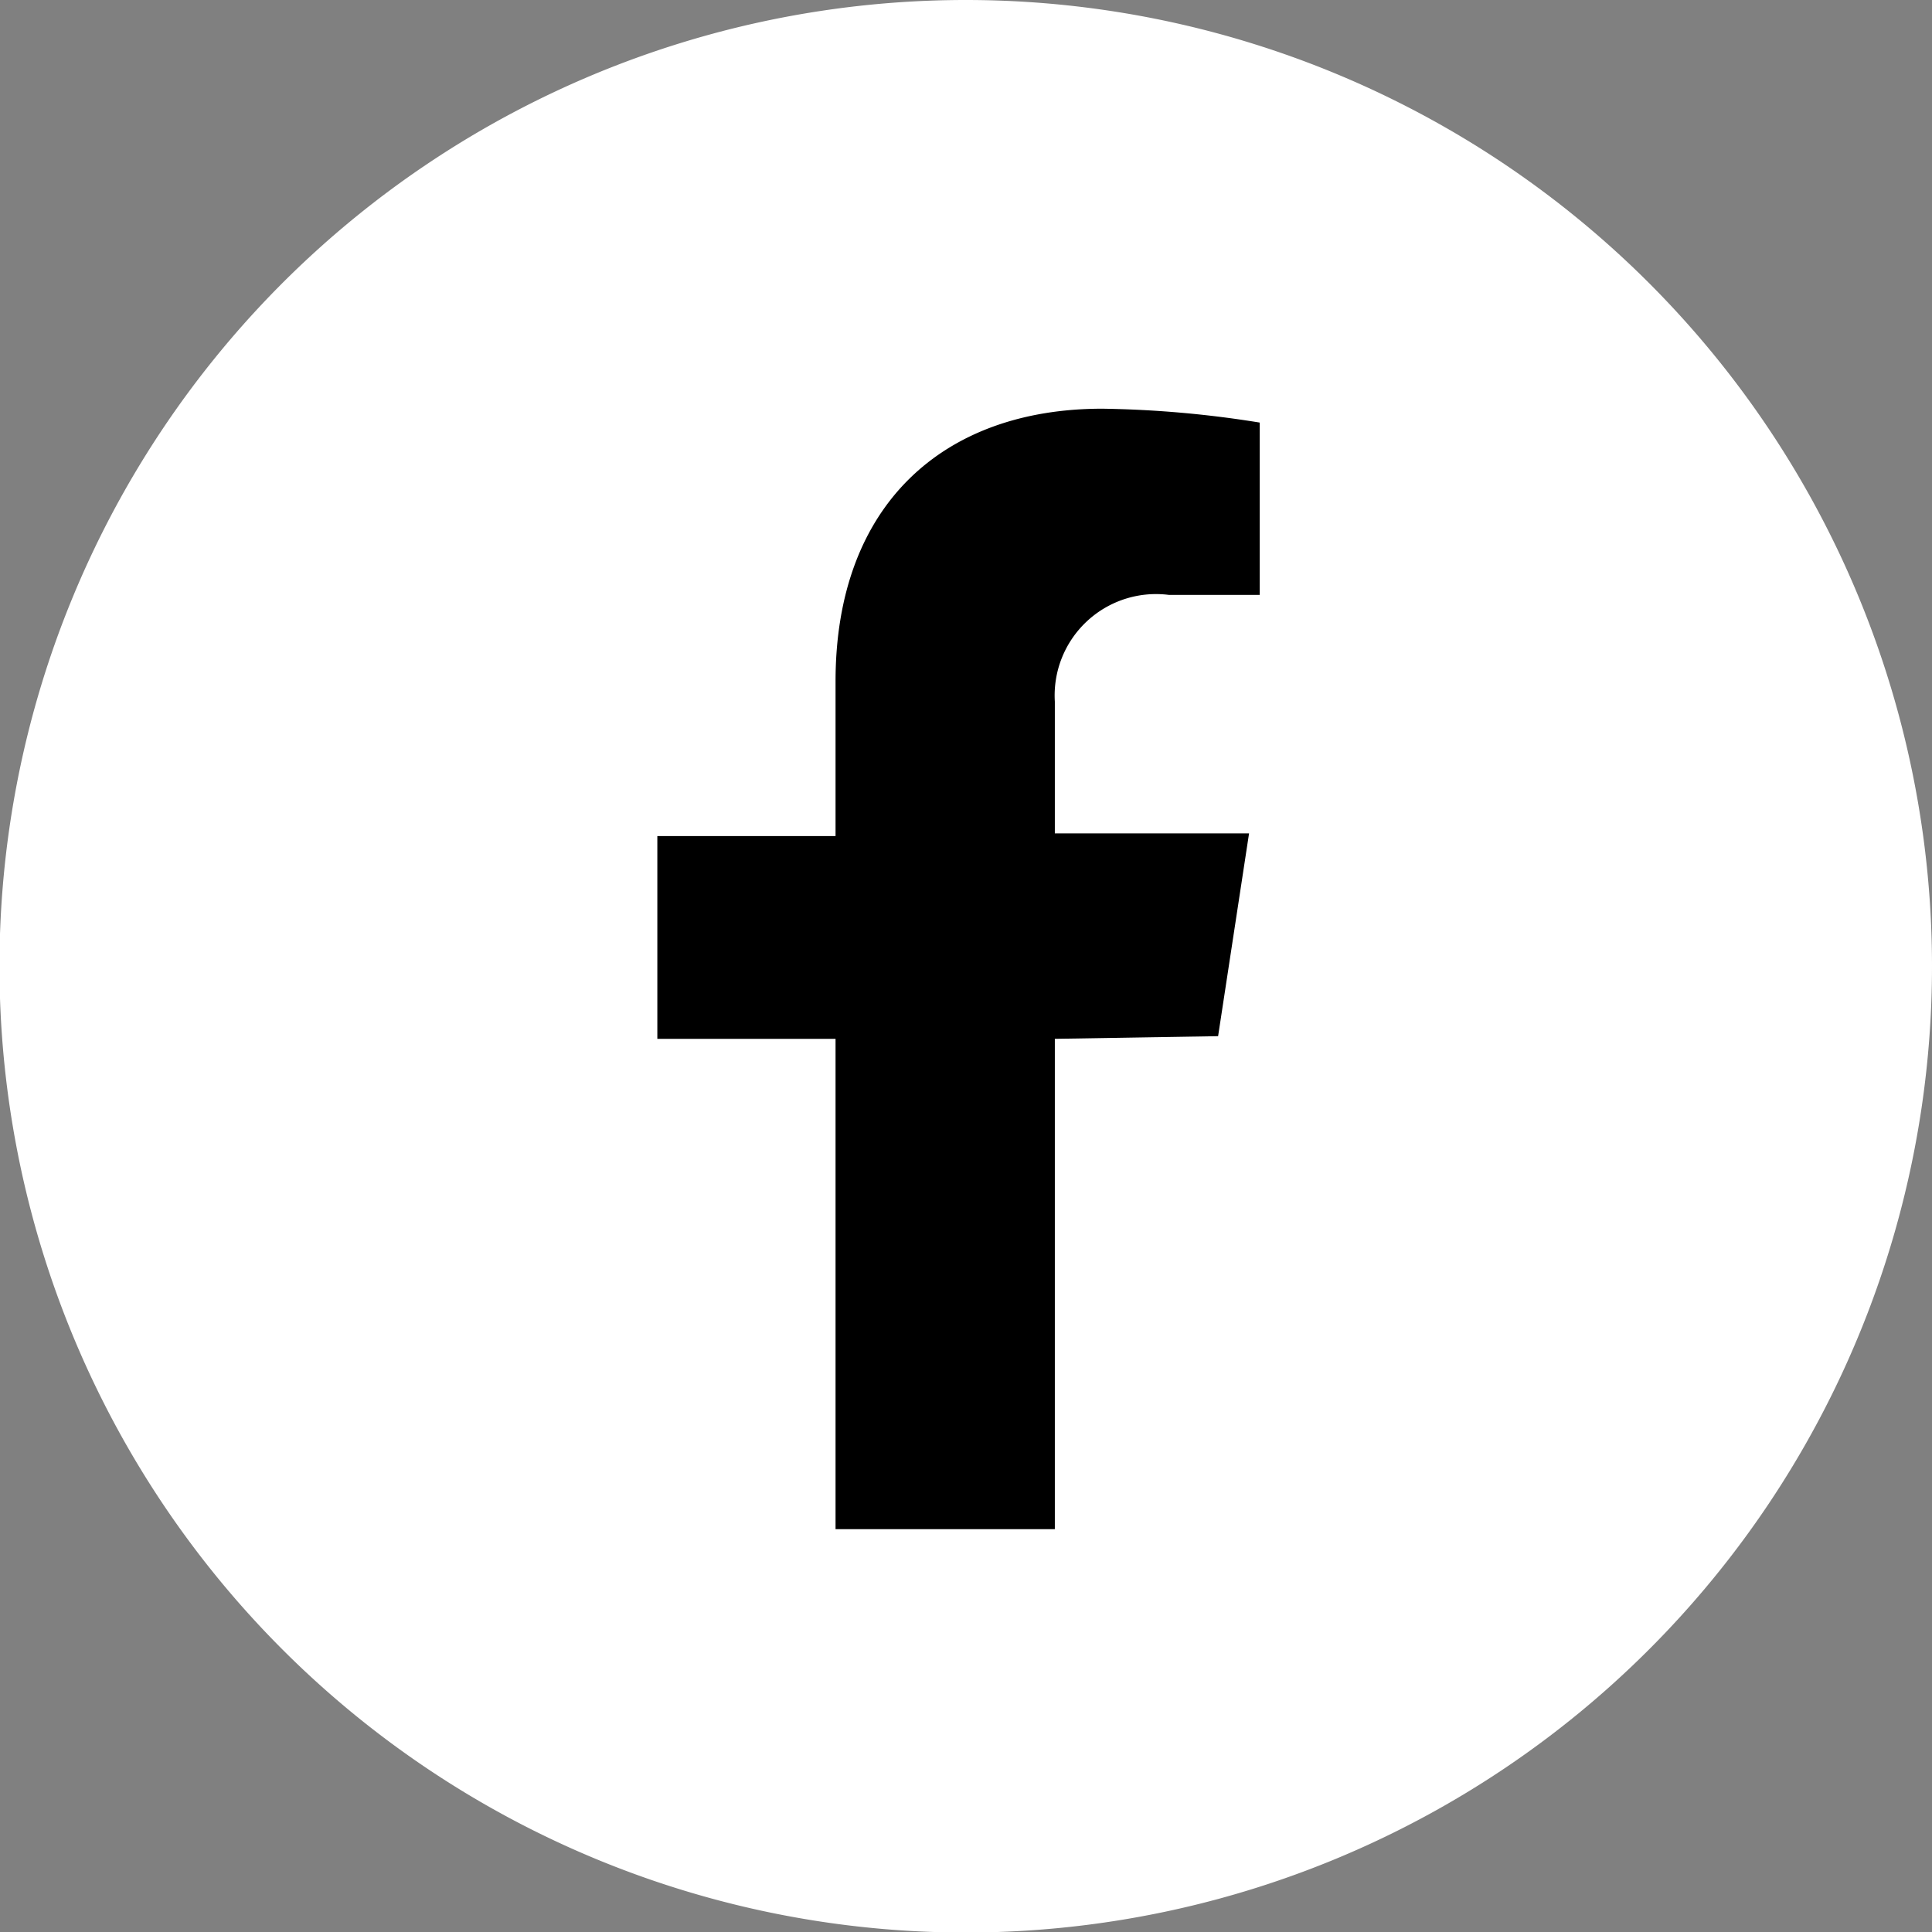 <svg xmlns="http://www.w3.org/2000/svg" width="36.21" height="36.21" viewBox="0 0 36.21 36.21"><rect x="0" y="0" width="36.21" height="36.21" fill="#808080" stroke="none"/><defs><style>.a{fill:#fff;}.b{fill:#000;}</style></defs><path class="a" d="M36.21,18.1A18.11,18.11,0,1,1,18.1,0,18.11,18.11,0,0,1,36.21,18.1h0"/><path class="b" d="M19.77,19.47v9.19H15.66V19.47H12.32v-3.8h3.34v-2.9c0-3.29,2-5.11,5-5.11a20.1,20.1,0,0,1,2.95.26v3.23H21.91a1.9,1.9,0,0,0-2.14,2v2.47h3.64l-.58,3.8Z"/></svg>